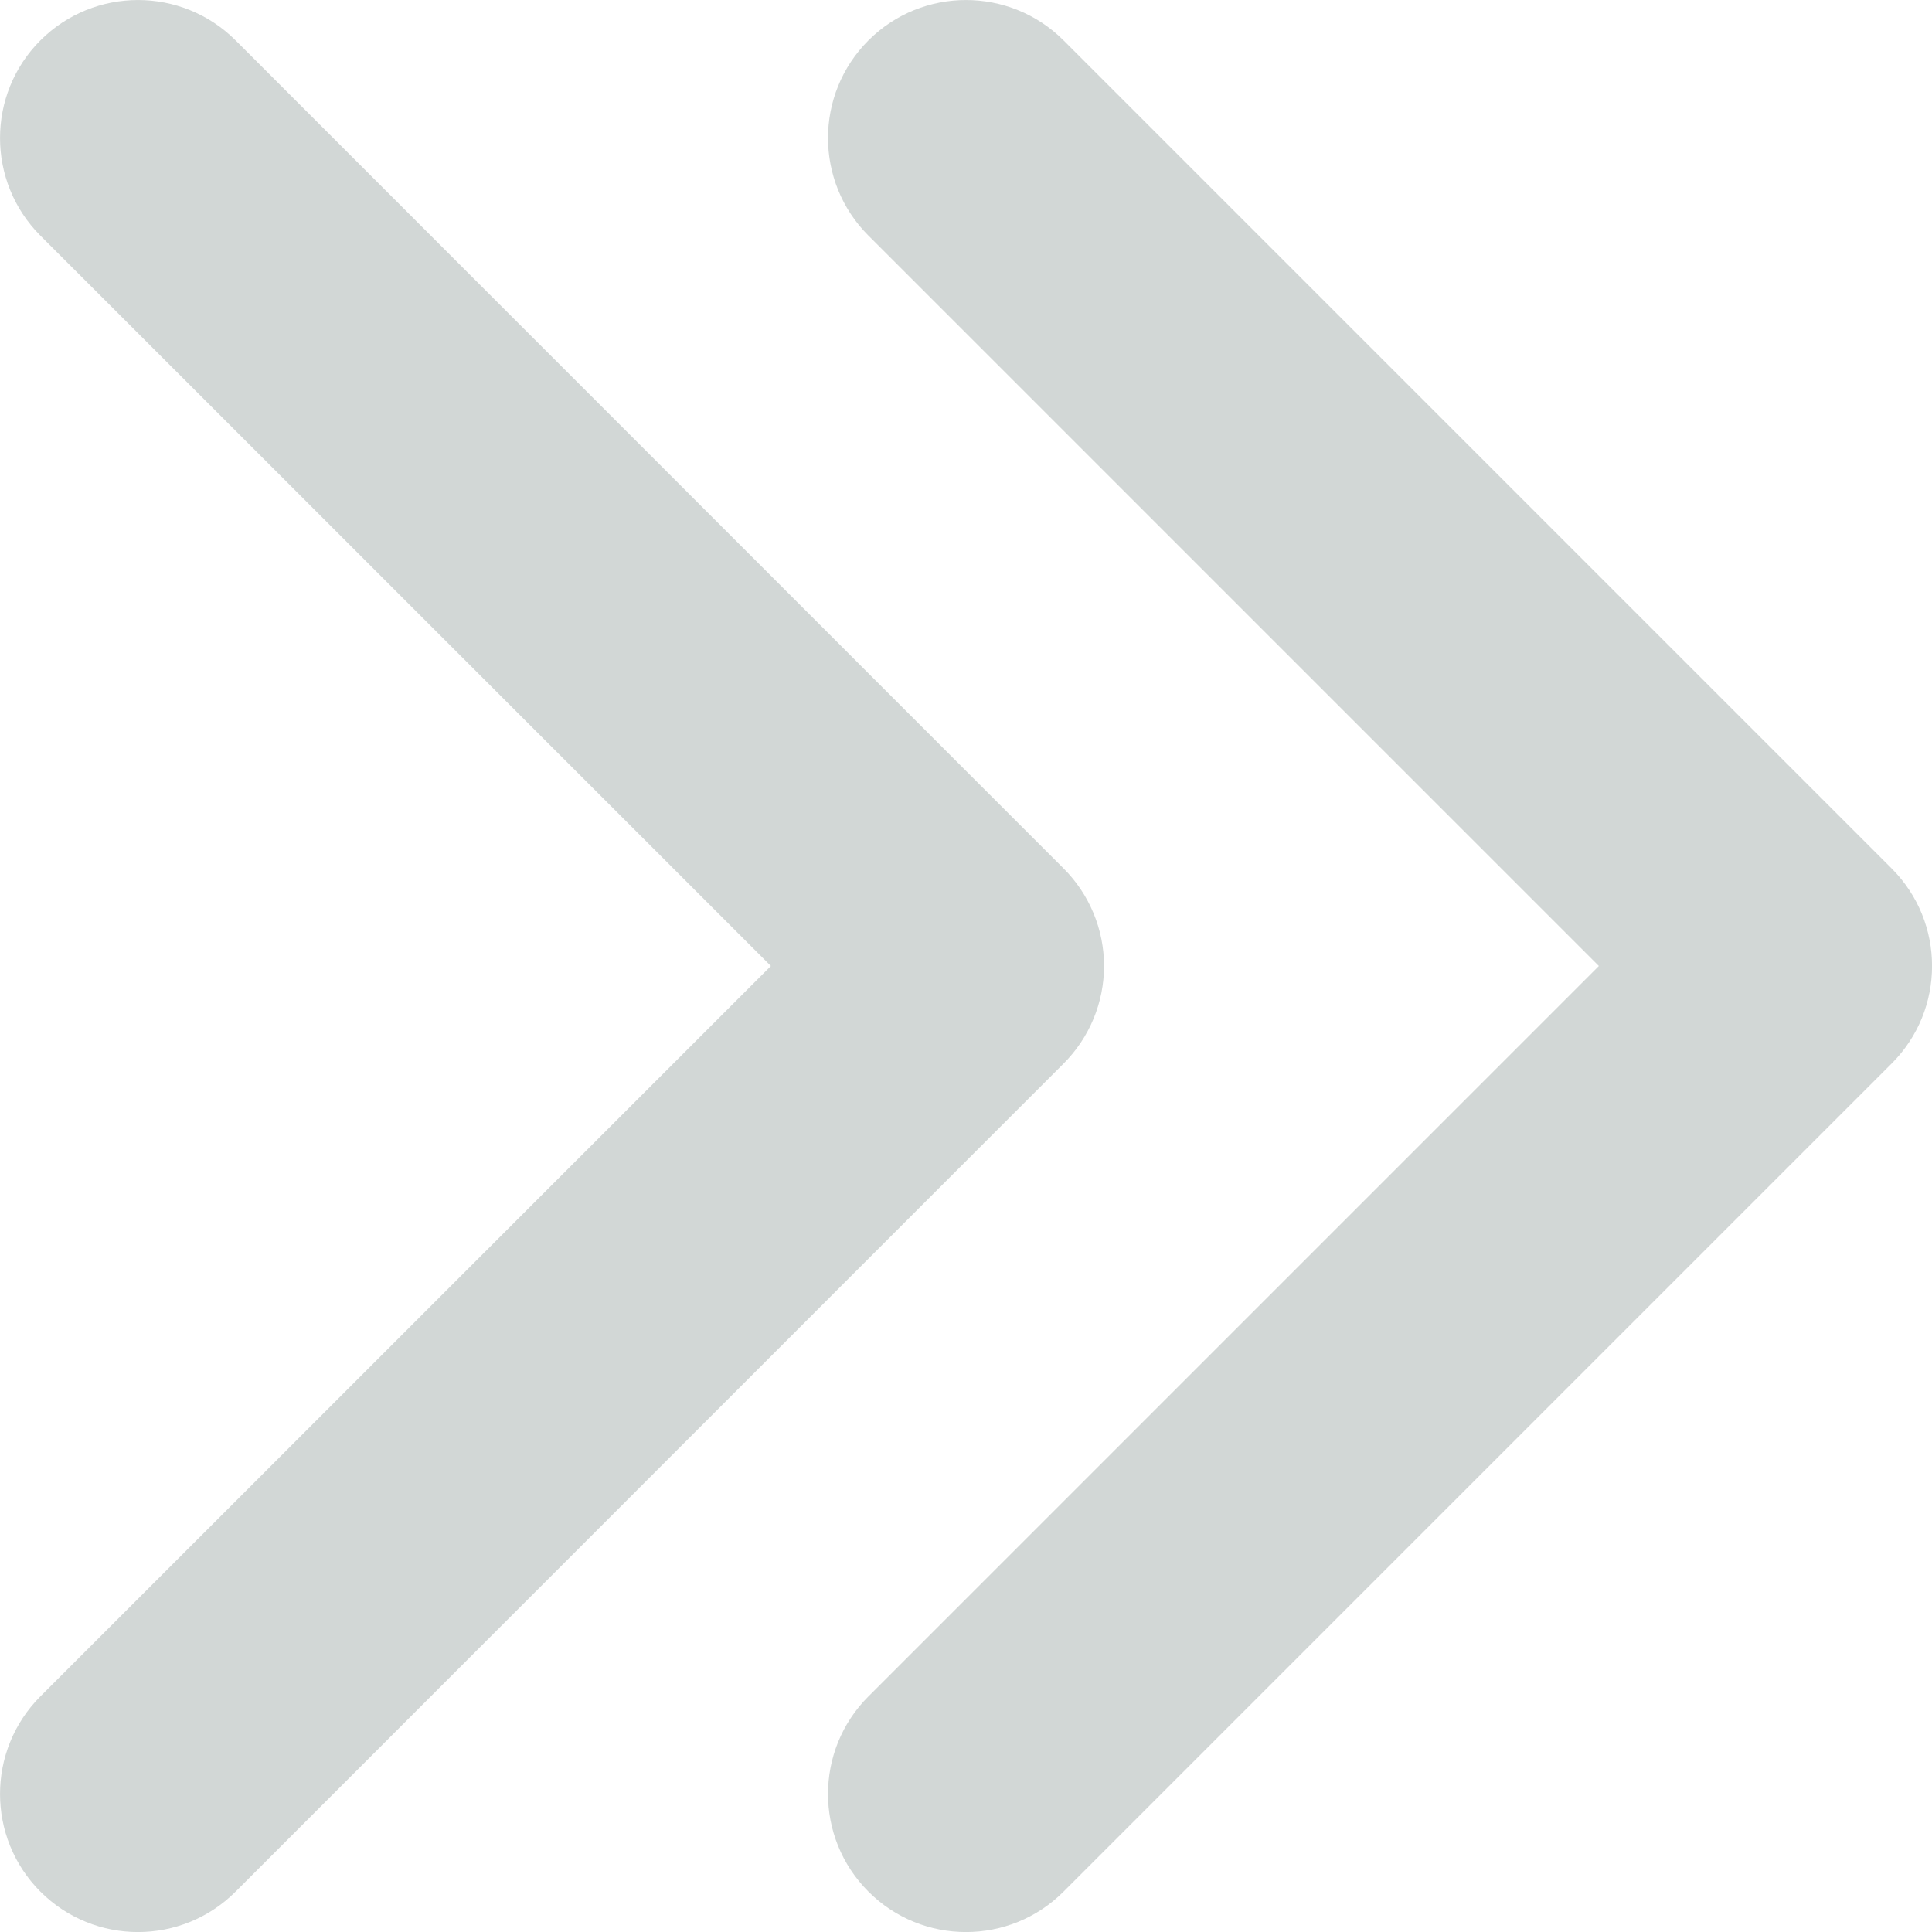 <svg width="20" height="20" viewBox="0 0 20 20" fill="none" xmlns="http://www.w3.org/2000/svg">
<path opacity="0.2" d="M8.99 0.418C9.548 -0.139 10.452 -0.139 11.01 0.418L19.582 8.99C20.14 9.548 20.14 10.452 19.582 11.01L11.01 19.582C10.452 20.14 9.548 20.14 8.99 19.582C8.432 19.024 8.432 18.119 8.99 17.561L16.551 10L8.99 2.439C8.432 1.881 8.432 0.976 8.99 0.418ZM0.418 0.418C0.976 -0.139 1.881 -0.139 2.439 0.418L11.01 8.99C11.278 9.258 11.429 9.621 11.429 10C11.429 10.379 11.278 10.742 11.01 11.01L2.439 19.582C1.881 20.14 0.976 20.14 0.418 19.582C-0.139 19.024 -0.139 18.119 0.418 17.561L7.98 10L0.418 2.439C-0.139 1.881 -0.139 0.976 0.418 0.418Z" fill="#213735"/>
</svg>

